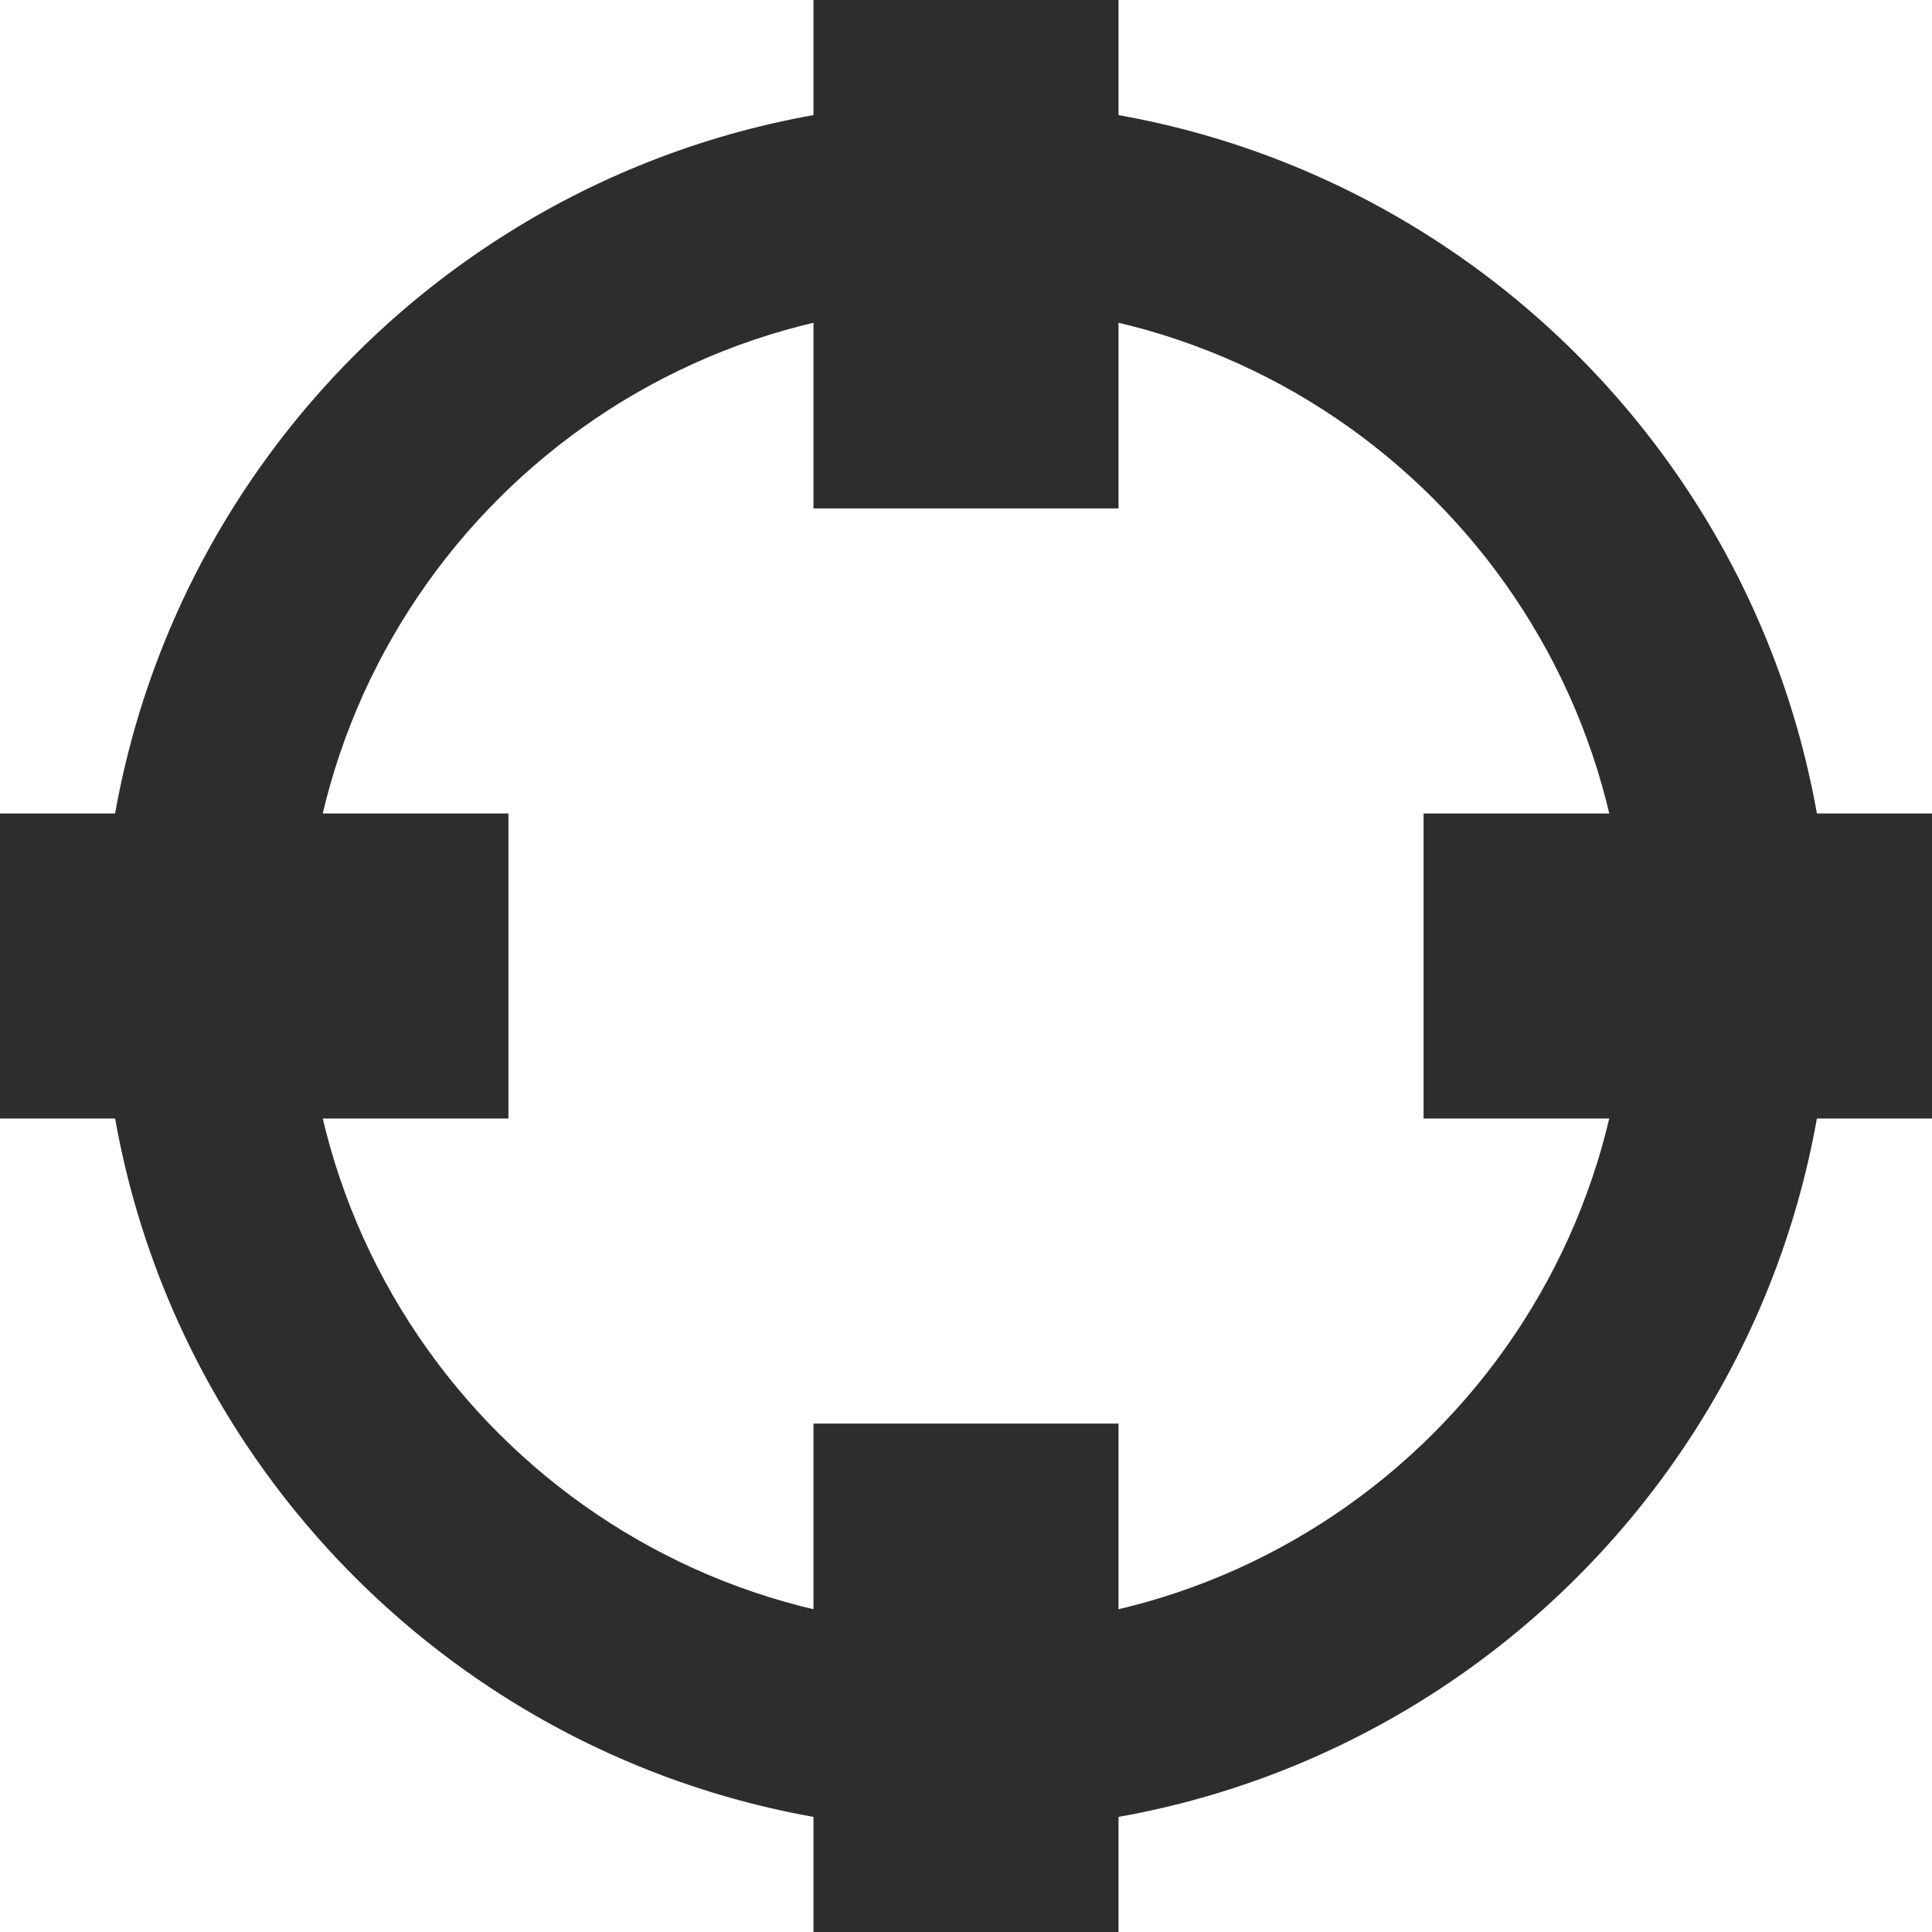 <svg xmlns="http://www.w3.org/2000/svg" width="19" height="19" viewBox="0 0 19 19">
  <g fill="#2D2D2D">
    <polygon points="8 14 11 14 11 19 8 19"/>
    <polygon points="8 0 11 0 11 5 8 5"/>
    <polygon points="5 8 5 11 0 11 0 8"/>
    <polygon points="19 8 19 11 14 11 14 8"/>
    <path d="M9.5,18 C4.806,18 1,14.194 1,9.5 C1,4.806 4.806,1 9.5,1 C14.194,1 18,4.806 18,9.5 C18,14.194 14.194,18 9.5,18 Z M9.5,16 C13.09,16 16,13.09 16,9.5 C16,5.91 13.09,3 9.5,3 C5.91,3 3,5.91 3,9.5 C3,13.09 5.91,16 9.5,16 Z"/>
  </g>
</svg>
